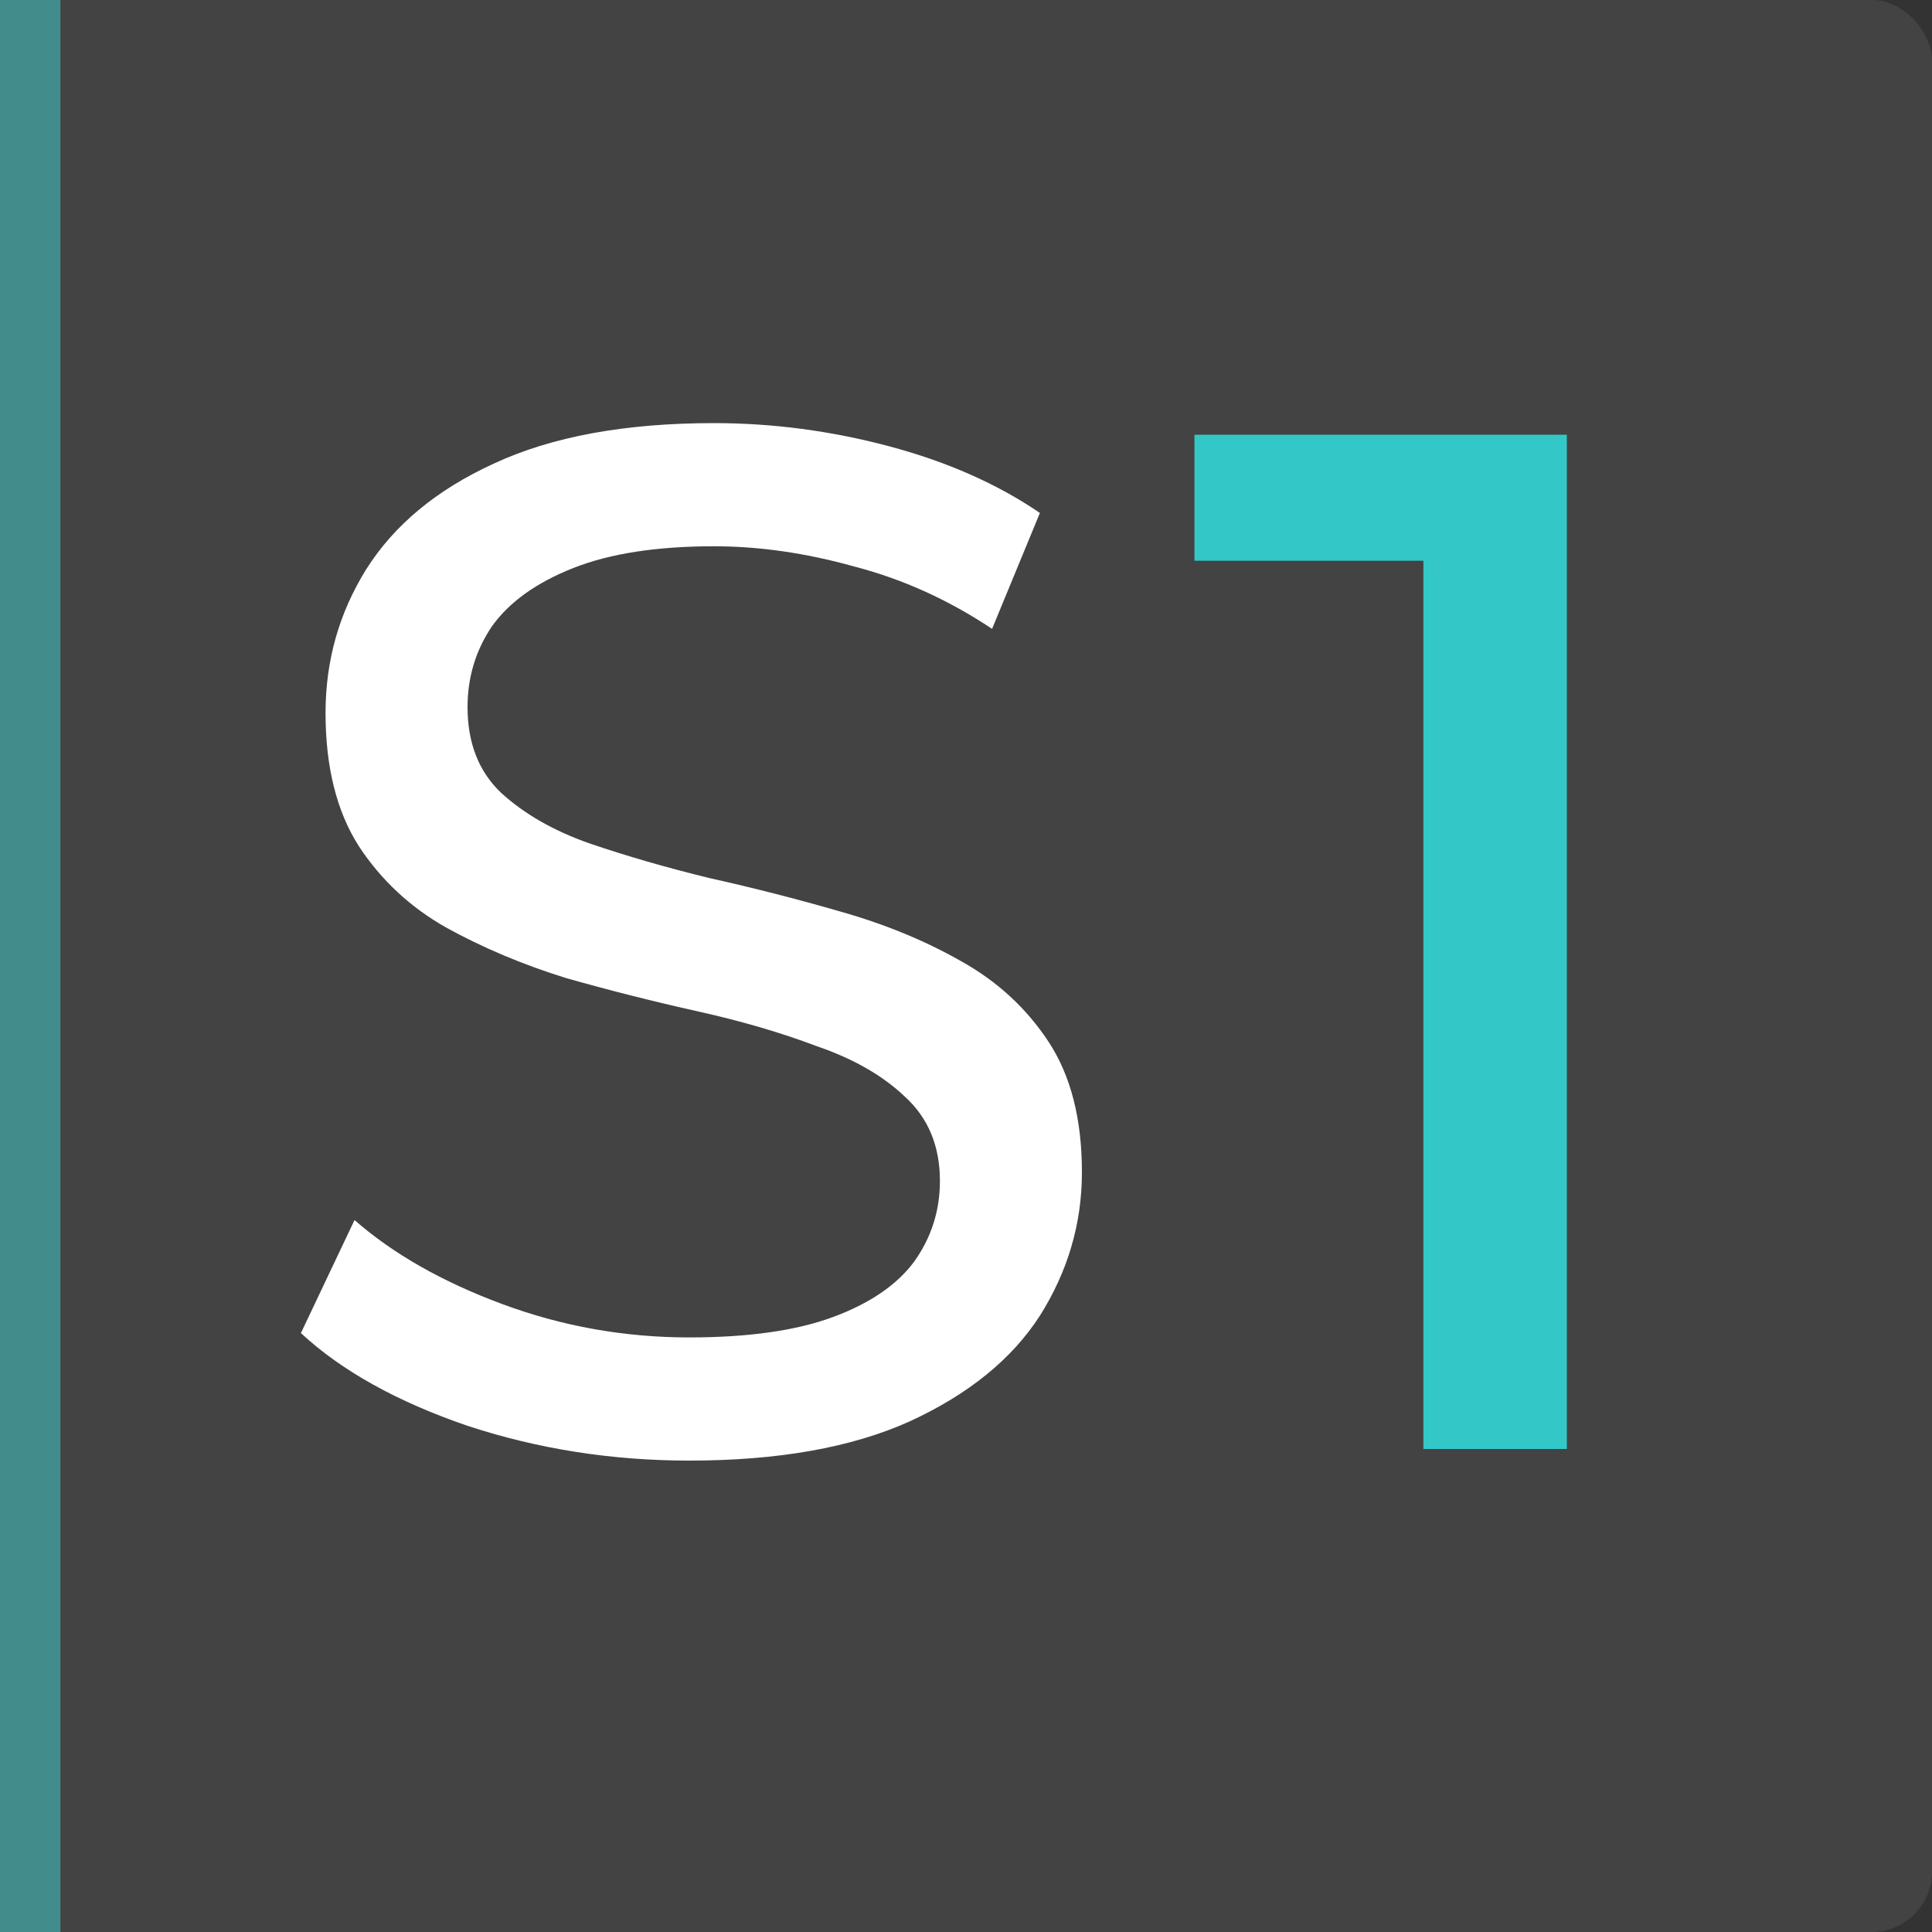 <svg width="32" height="32" viewBox="0 0 32 32" fill="none" xmlns="http://www.w3.org/2000/svg">
<rect x="0" y="0" width="32" height="32" fill="#333333" stroke="none"/>
<rect width="32" height="32" rx="1" fill="#434343"/>
<path d="M11.416 24.192C10.136 24.192 8.912 24 7.744 23.616C6.576 23.216 5.656 22.704 4.984 22.08L5.872 20.208C6.512 20.768 7.328 21.232 8.32 21.6C9.312 21.968 10.344 22.152 11.416 22.152C12.392 22.152 13.184 22.04 13.792 21.816C14.4 21.592 14.848 21.288 15.136 20.904C15.424 20.504 15.568 20.056 15.568 19.56C15.568 18.984 15.376 18.52 14.992 18.168C14.624 17.816 14.136 17.536 13.528 17.328C12.936 17.104 12.28 16.912 11.56 16.752C10.84 16.592 10.112 16.408 9.376 16.2C8.656 15.976 7.992 15.696 7.384 15.36C6.792 15.024 6.312 14.576 5.944 14.016C5.576 13.44 5.392 12.704 5.392 11.808C5.392 10.944 5.616 10.152 6.064 9.432C6.528 8.696 7.232 8.112 8.176 7.68C9.136 7.232 10.352 7.008 11.824 7.008C12.8 7.008 13.768 7.136 14.728 7.392C15.688 7.648 16.52 8.016 17.224 8.496L16.432 10.416C15.712 9.936 14.952 9.592 14.152 9.384C13.352 9.16 12.576 9.048 11.824 9.048C10.88 9.048 10.104 9.168 9.496 9.408C8.888 9.648 8.44 9.968 8.152 10.368C7.88 10.768 7.744 11.216 7.744 11.712C7.744 12.304 7.928 12.776 8.296 13.128C8.68 13.48 9.168 13.76 9.76 13.968C10.368 14.176 11.032 14.368 11.752 14.544C12.472 14.704 13.192 14.888 13.912 15.096C14.648 15.304 15.312 15.576 15.904 15.912C16.512 16.248 17 16.696 17.368 17.256C17.736 17.816 17.92 18.536 17.92 19.416C17.92 20.264 17.688 21.056 17.224 21.792C16.76 22.512 16.04 23.096 15.064 23.544C14.104 23.976 12.888 24.192 11.416 24.192Z" fill="white"/>
<path d="M23.576 24V8.16L24.608 9.288H19.784V7.2H25.952V24H23.576Z" fill="#33C8C7"/>
<line x1="0.5" y1="2.18557e-08" x2="0.5" y2="32" stroke="#428D8C"/>
</svg>
